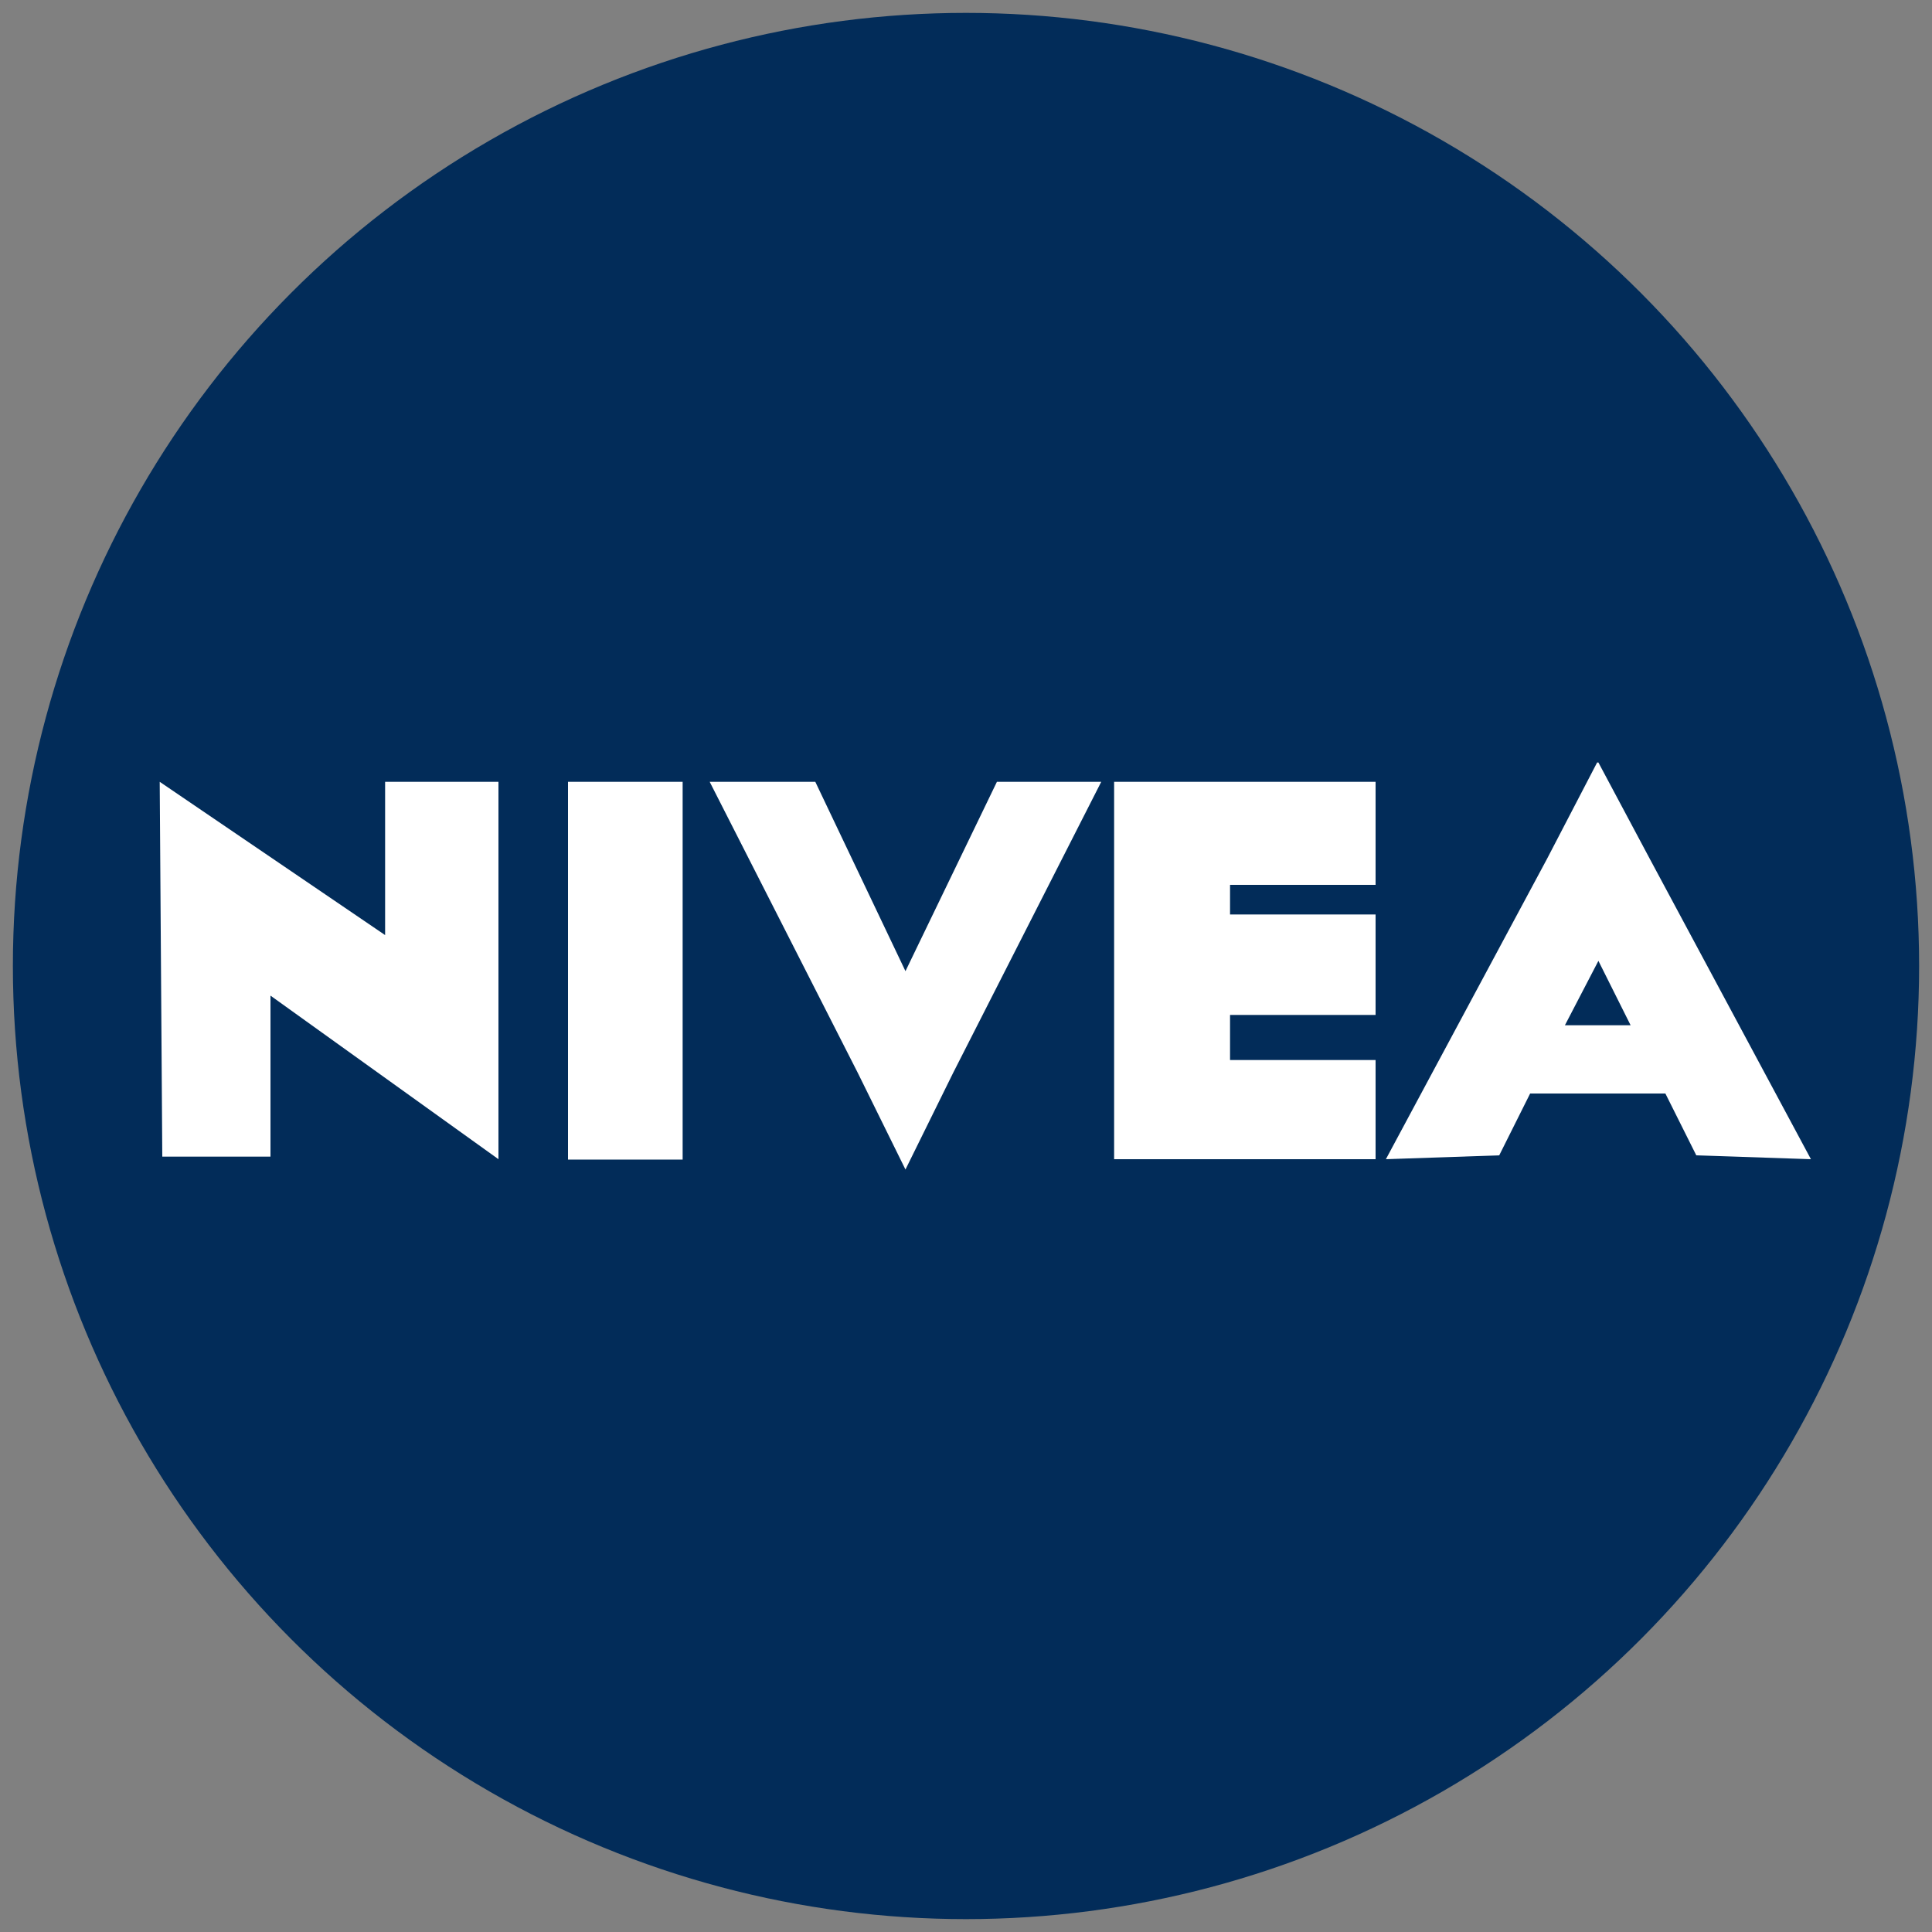 <svg id="Layer_1" data-name="Layer 1" xmlns="http://www.w3.org/2000/svg" viewBox="0 0 150 150"><rect x="0" y="0" width="150" height="150" fill="#808080" stroke="none"/><defs><style>.cls-1{fill:#022c59;}.cls-2{fill:#fff;}</style></defs><circle class="cls-1" cx="75" cy="75" r="74"/><polygon class="cls-2" points="12.4 60.7 29.9 72.6 29.9 60.7 38.7 60.7 38.7 90 21 77.3 21 89.8 12.6 89.8 12.4 60.7"/><rect class="cls-2" x="44.1" y="60.7" width="8.9" height="29.33"/><polygon class="cls-2" points="85.5 60.7 74 83.3 70.3 90.8 70.3 90.7 70.3 90.8 66.6 83.3 55.1 60.7 63.3 60.7 70.3 75.4 77.4 60.7 85.5 60.7"/><polygon class="cls-2" points="106.8 68.7 106.8 60.7 95.5 60.7 86.5 60.7 86.5 90 95.5 90 106.8 90 106.8 82.3 95.5 82.3 95.5 78.8 106.8 78.8 106.8 71 95.5 71 95.5 68.7 106.8 68.7"/><path class="cls-2" d="M131.7,89.7l8.9.3L128.1,66.7l-4-7.5H124l-3.9,7.5L107.6,90l8.8-.3,2.4-4.8h10.5ZM121.5,79.6l2.6-5,2.5,5Z"/></svg>